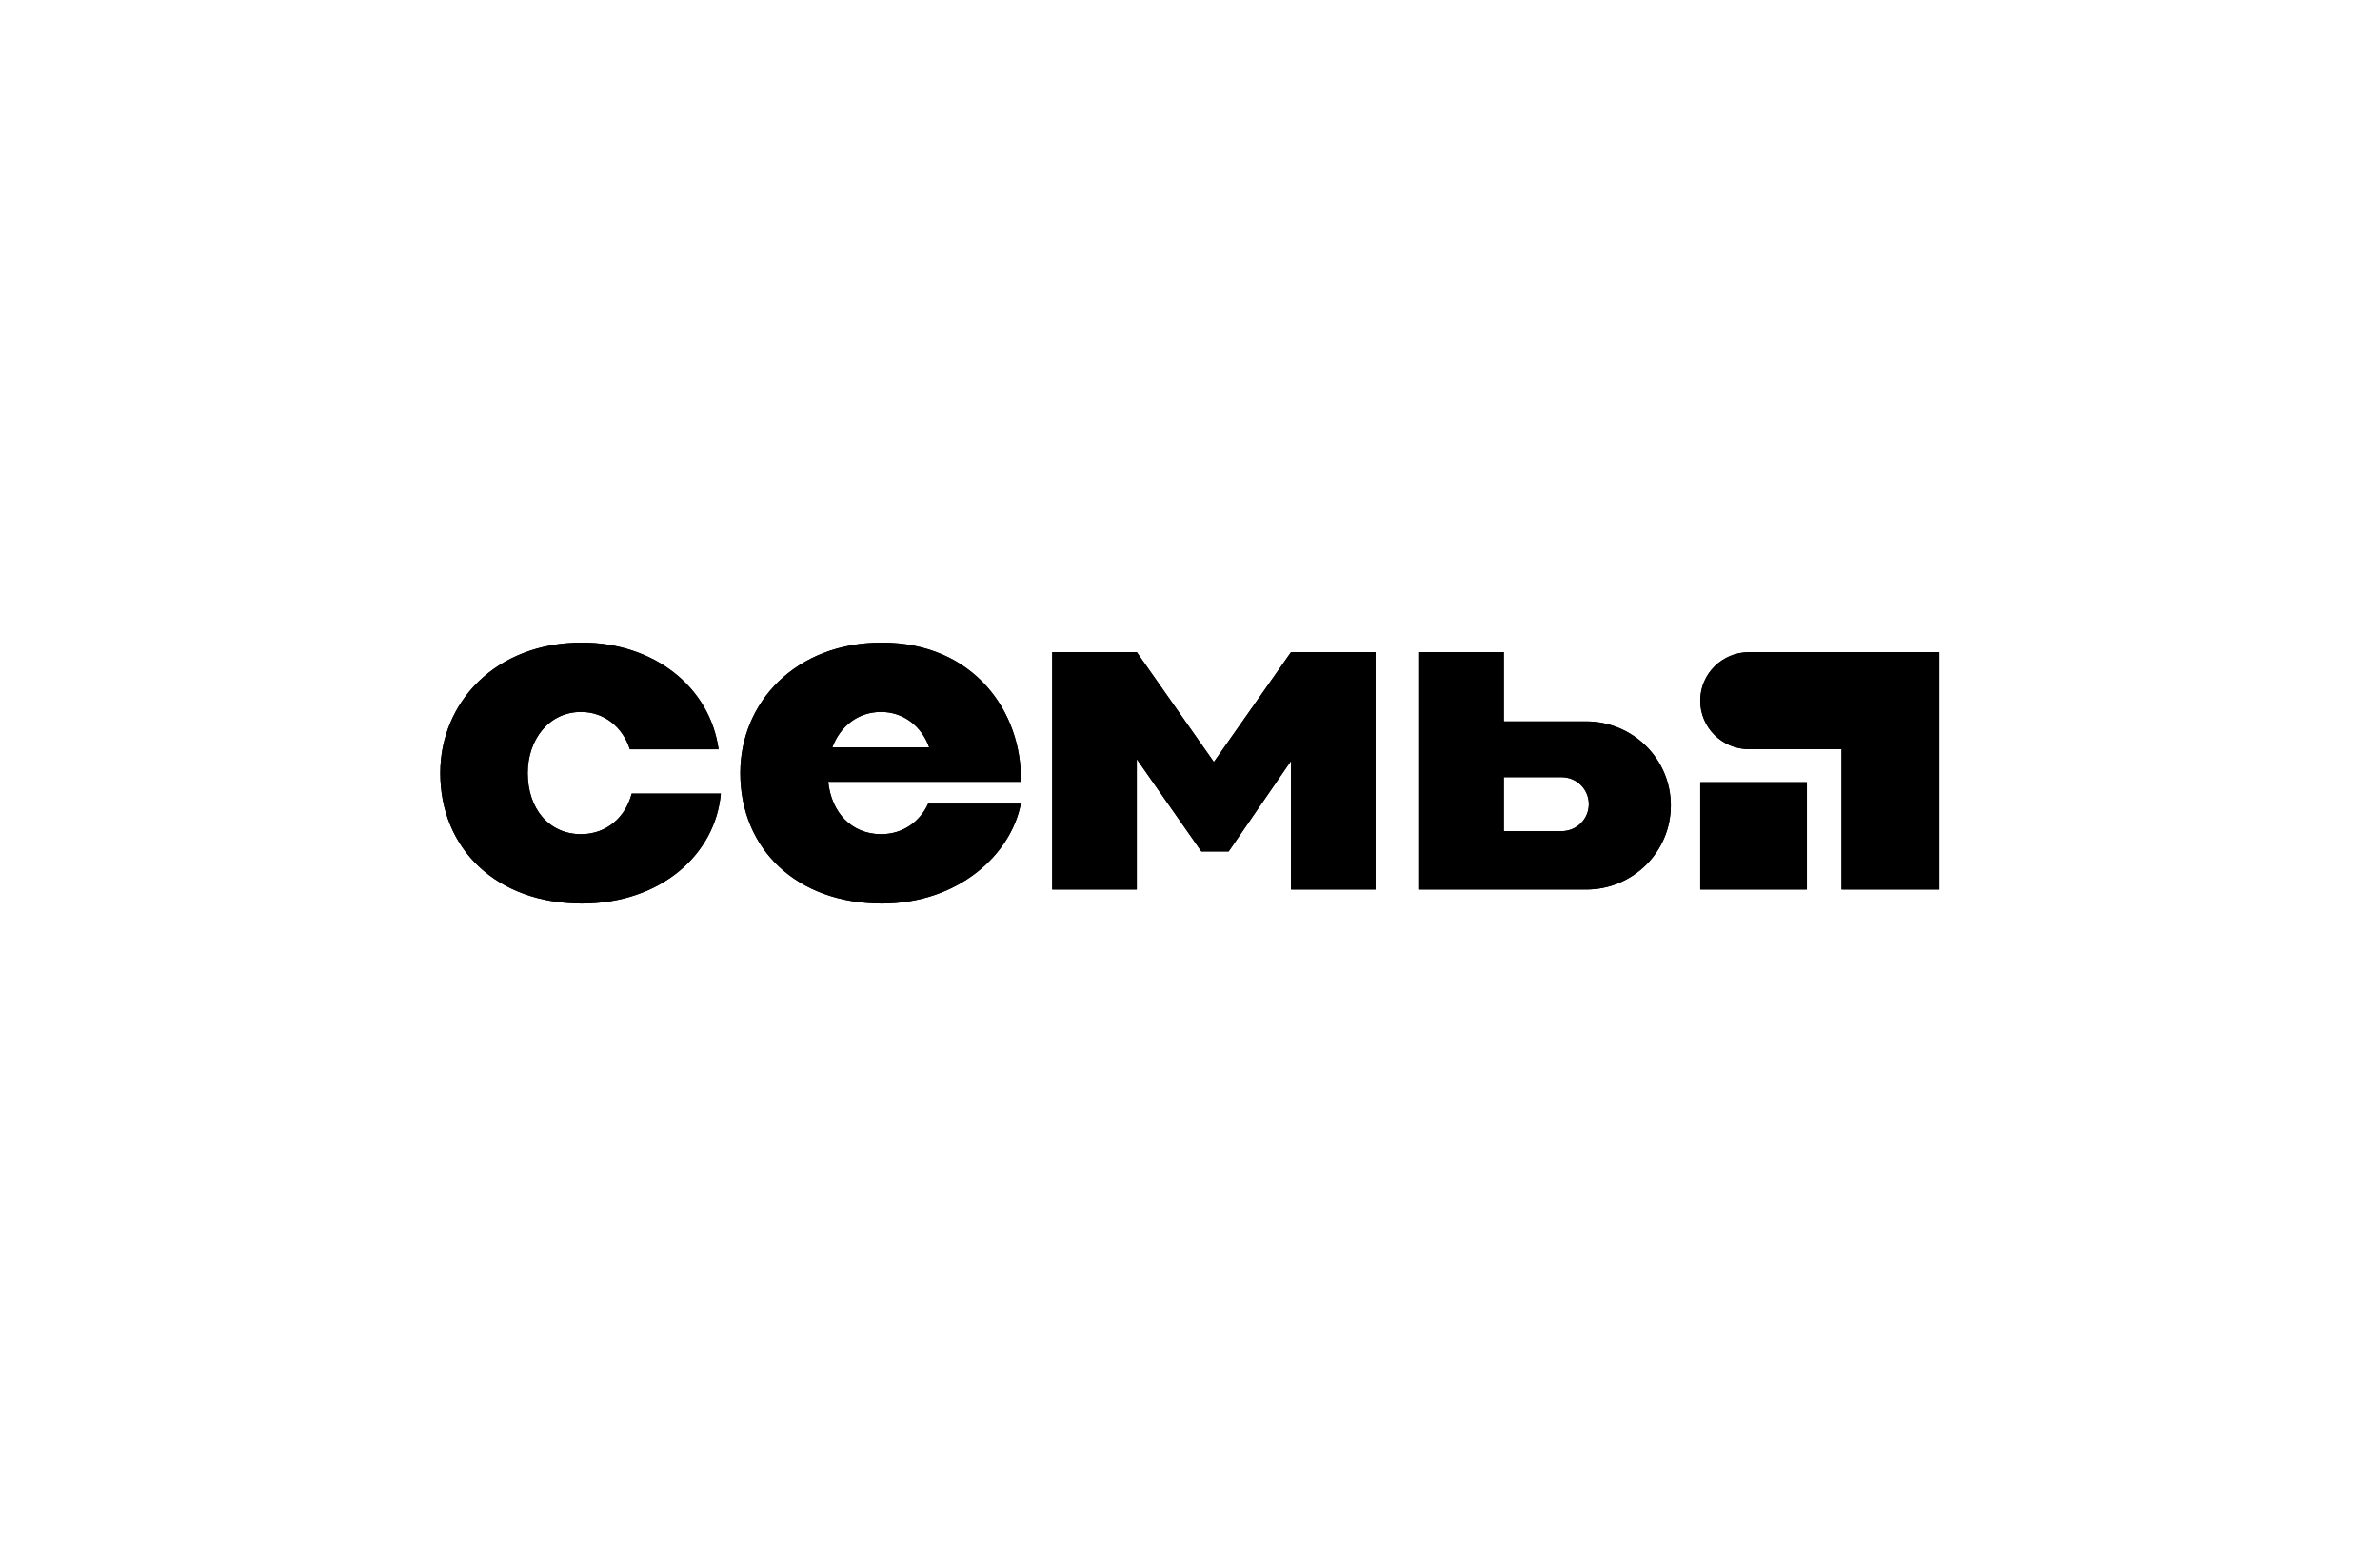 <svg width="400" height="260" viewBox="0 0 400 260" fill="none" xmlns="http://www.w3.org/2000/svg">
<path d="M293.968 109.607C289.432 109.607 285.753 113.258 285.753 117.763C285.753 122.268 289.432 125.919 293.968 125.919H309.502V149.496H325.934V109.607H293.968ZM139.888 125.597H156.162C154.885 122.018 151.827 119.653 148.083 119.653C144.137 119.653 141.205 122.116 139.888 125.597ZM171.572 131.39L139.196 131.391C139.731 136.572 143.12 140.199 148.083 140.199C151.788 140.199 154.621 138.076 155.994 135.073H171.572C169.923 143.612 161.078 151.852 148.216 151.852C133.832 151.852 124.423 142.625 124.423 129.926C124.423 118.012 133.759 108 148.216 108C163.645 108 171.837 119.667 171.572 131.39ZM97.656 140.199C92.237 140.199 88.693 135.876 88.693 129.926C88.693 124.343 92.21 119.653 97.656 119.653C101.518 119.653 104.657 122.165 105.857 125.934H120.773C119.309 115.429 109.868 108 97.793 108C83.336 108 74 118.012 74 129.926C74 142.625 83.408 151.852 97.793 151.852C111.168 151.852 120.272 143.474 121.149 133.379H106.162C105.184 137.247 102.026 140.199 97.656 140.199ZM267.029 135.154C267.029 132.649 264.985 130.618 262.461 130.618H252.742V139.689H262.461C264.985 139.689 267.029 137.658 267.029 135.154ZM280.813 135.371C280.813 143.172 274.442 149.496 266.584 149.496H238.533V109.607H252.742V121.245H266.584C274.442 121.245 280.813 127.569 280.813 135.371ZM216.979 109.607L204.015 128.061L191.055 109.607H176.847V149.496H191.055V127.592L201.91 143.099H206.502L216.979 127.886V149.496H231.187V109.607H216.979ZM285.753 131.469H303.684V149.496H285.753V131.469Z" fill="black"/>
<path d="M293.968 109.607C289.432 109.607 285.753 113.258 285.753 117.763C285.753 122.268 289.432 125.919 293.968 125.919H309.502V149.496H325.934V109.607H293.968ZM139.888 125.597H156.162C154.885 122.018 151.827 119.653 148.083 119.653C144.137 119.653 141.205 122.116 139.888 125.597ZM171.572 131.39L139.196 131.391C139.731 136.572 143.12 140.199 148.083 140.199C151.788 140.199 154.621 138.076 155.994 135.073H171.572C169.923 143.612 161.078 151.852 148.216 151.852C133.832 151.852 124.423 142.625 124.423 129.926C124.423 118.012 133.759 108 148.216 108C163.645 108 171.837 119.667 171.572 131.39ZM97.656 140.199C92.237 140.199 88.693 135.876 88.693 129.926C88.693 124.343 92.21 119.653 97.656 119.653C101.518 119.653 104.657 122.165 105.857 125.934H120.773C119.309 115.429 109.868 108 97.793 108C83.336 108 74 118.012 74 129.926C74 142.625 83.408 151.852 97.793 151.852C111.168 151.852 120.272 143.474 121.149 133.379H106.162C105.184 137.247 102.026 140.199 97.656 140.199ZM267.029 135.154C267.029 132.649 264.985 130.618 262.461 130.618H252.742V139.689H262.461C264.985 139.689 267.029 137.658 267.029 135.154ZM280.813 135.371C280.813 143.172 274.442 149.496 266.584 149.496H238.533V109.607H252.742V121.245H266.584C274.442 121.245 280.813 127.569 280.813 135.371ZM216.979 109.607L204.015 128.061L191.055 109.607H176.847V149.496H191.055V127.592L201.91 143.099H206.502L216.979 127.886V149.496H231.187V109.607H216.979ZM285.753 131.469H303.684V149.496H285.753V131.469Z" fill="black"/>
</svg>
